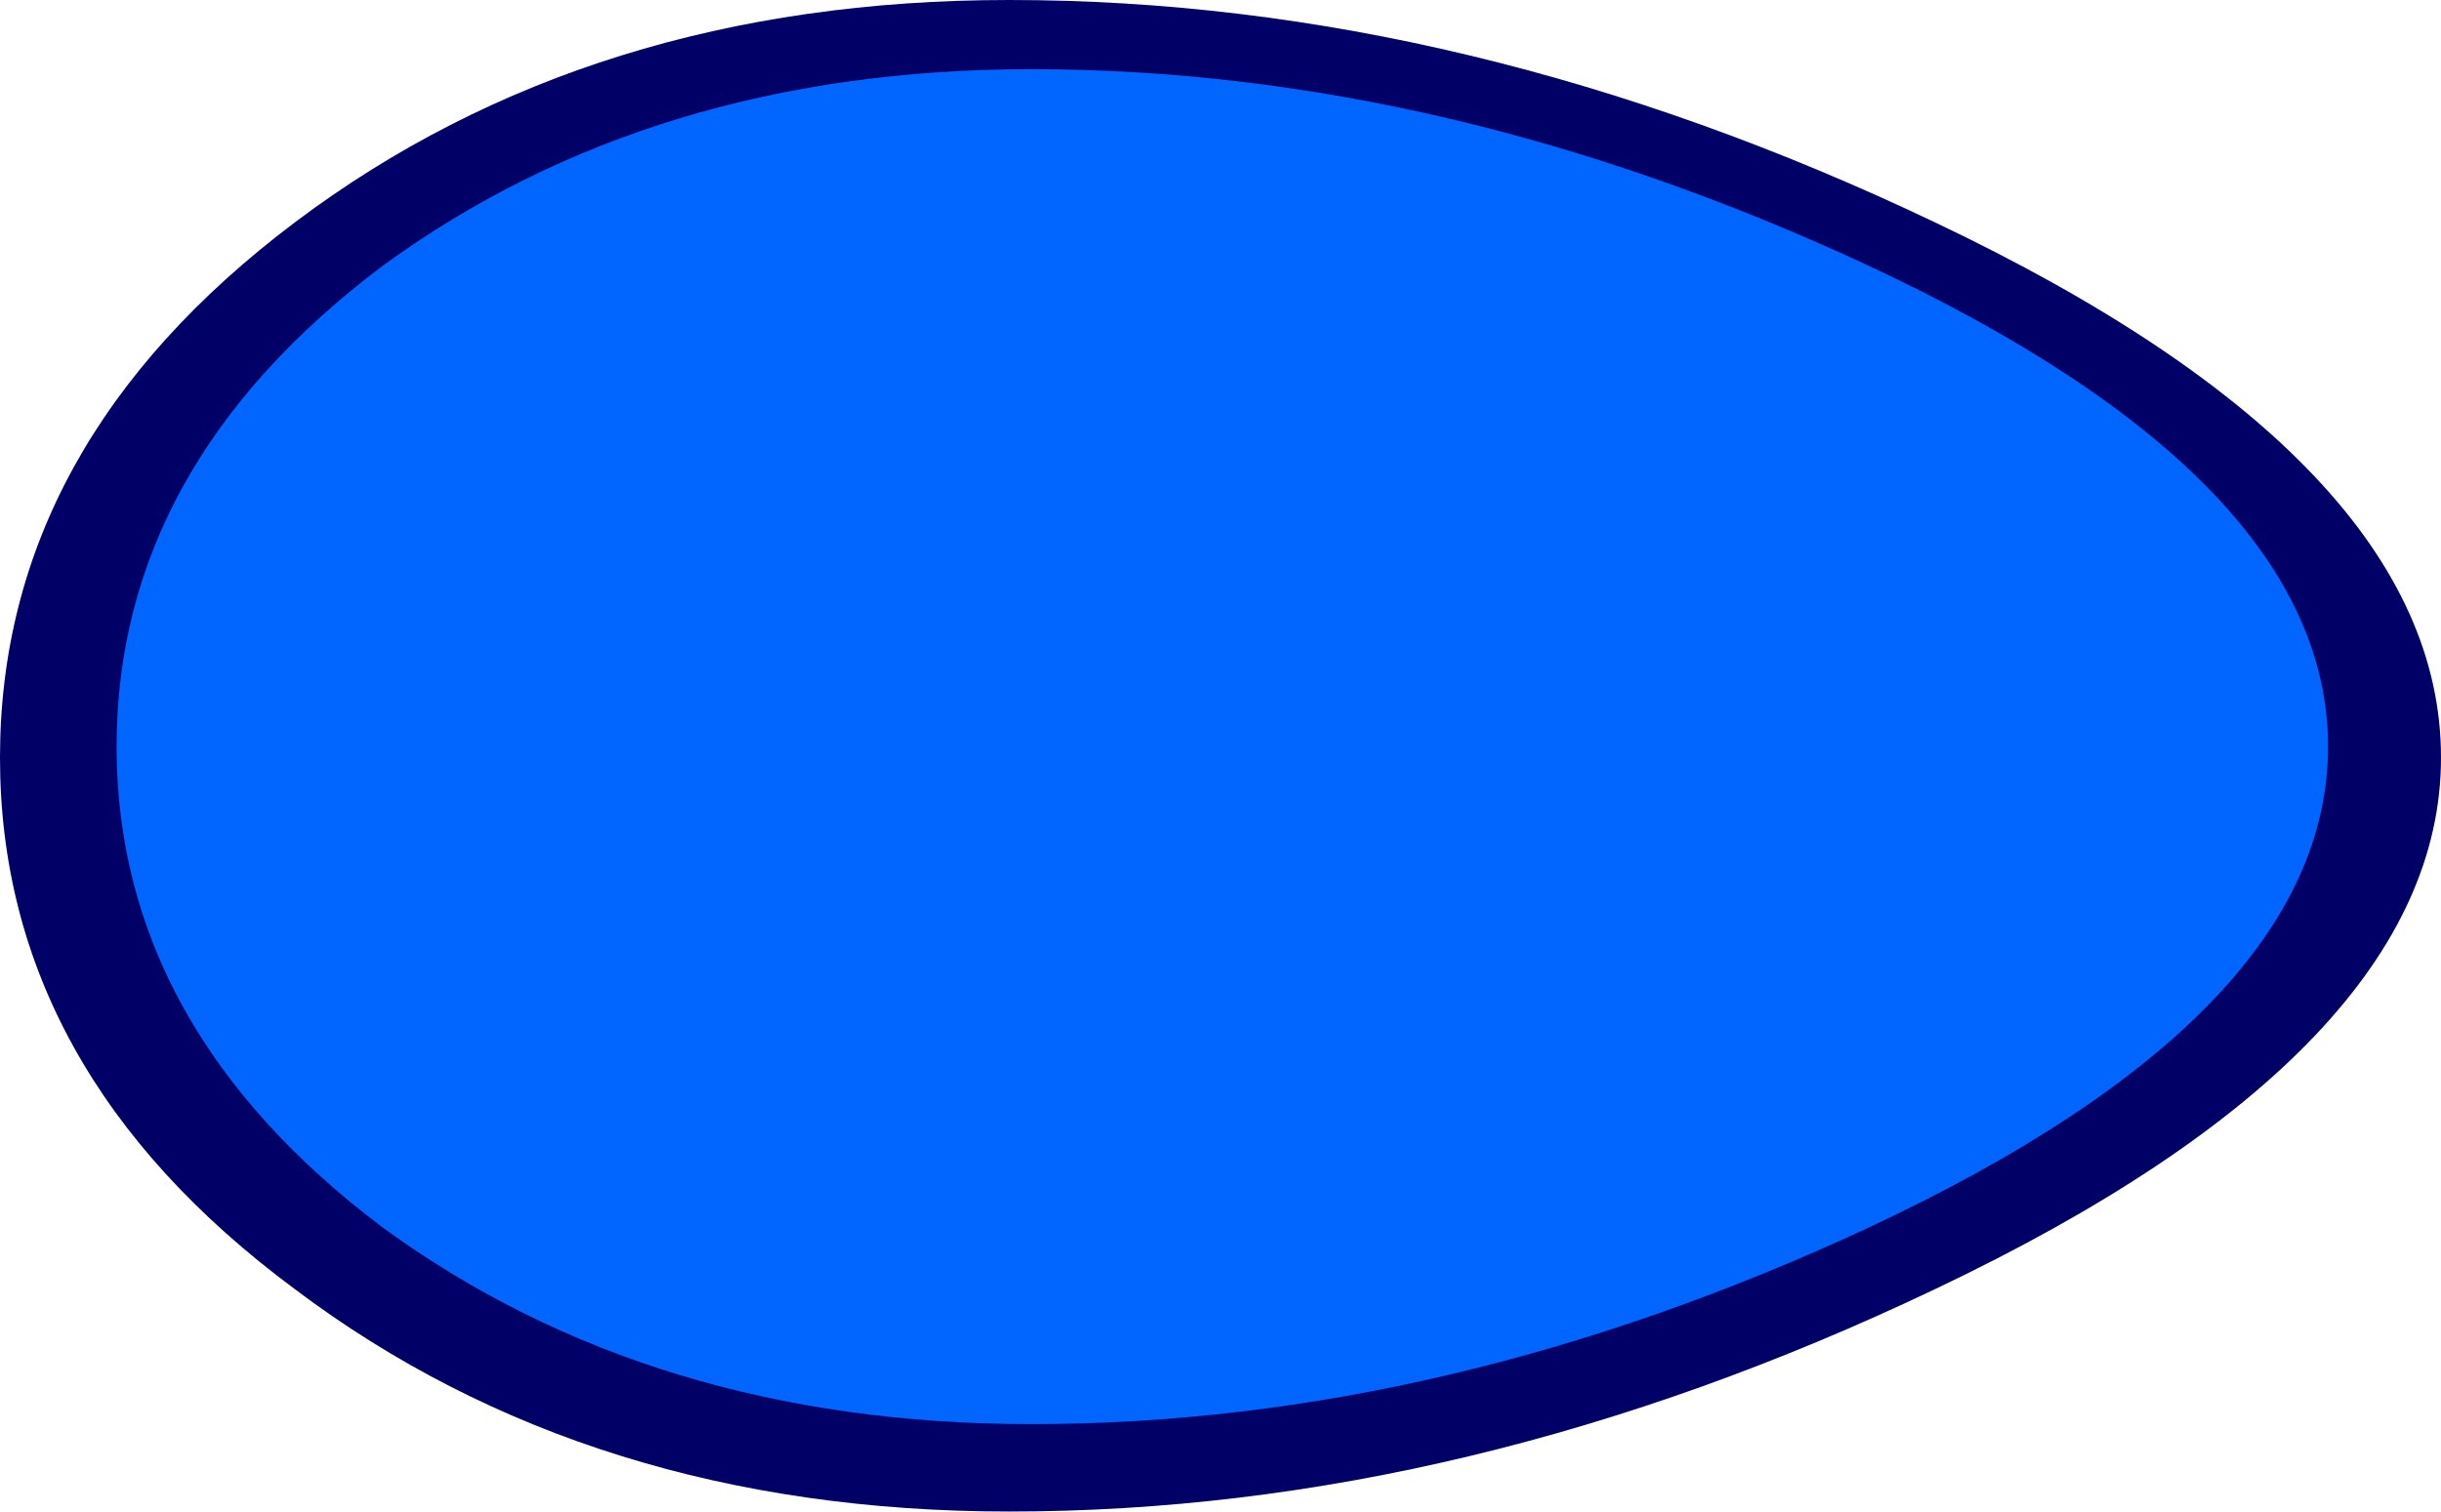 <?xml version="1.0" encoding="UTF-8" standalone="no"?>
<svg xmlns:xlink="http://www.w3.org/1999/xlink" height="20.75px" width="33.5px" xmlns="http://www.w3.org/2000/svg">
  <g transform="matrix(1.0, 0.0, 0.0, 1.0, 16.75, 10.35)">
    <path d="M-2.9 -10.35 Q3.4 -10.35 9.8 -7.3 16.75 -4.0 16.75 0.05 16.75 4.05 9.8 7.35 3.4 10.4 -2.9 10.4 -8.65 10.4 -12.7 7.35 -16.75 4.35 -16.75 0.05 -16.75 -4.25 -12.7 -7.3 -8.65 -10.35 -2.9 -10.35" fill="#000066" fill-rule="evenodd" stroke="none"/>
    <path d="M15.2 -0.1 Q15.2 3.55 8.9 6.5 3.1 9.2 -2.6 9.2 -7.8 9.2 -11.5 6.5 -15.15 3.75 -15.15 -0.1 -15.15 -3.95 -11.5 -6.7 -7.8 -9.4 -2.6 -9.4 3.1 -9.4 8.9 -6.7 15.2 -3.75 15.2 -0.1" fill="#0066ff" fill-rule="evenodd" stroke="none"/>
  </g>
</svg>
